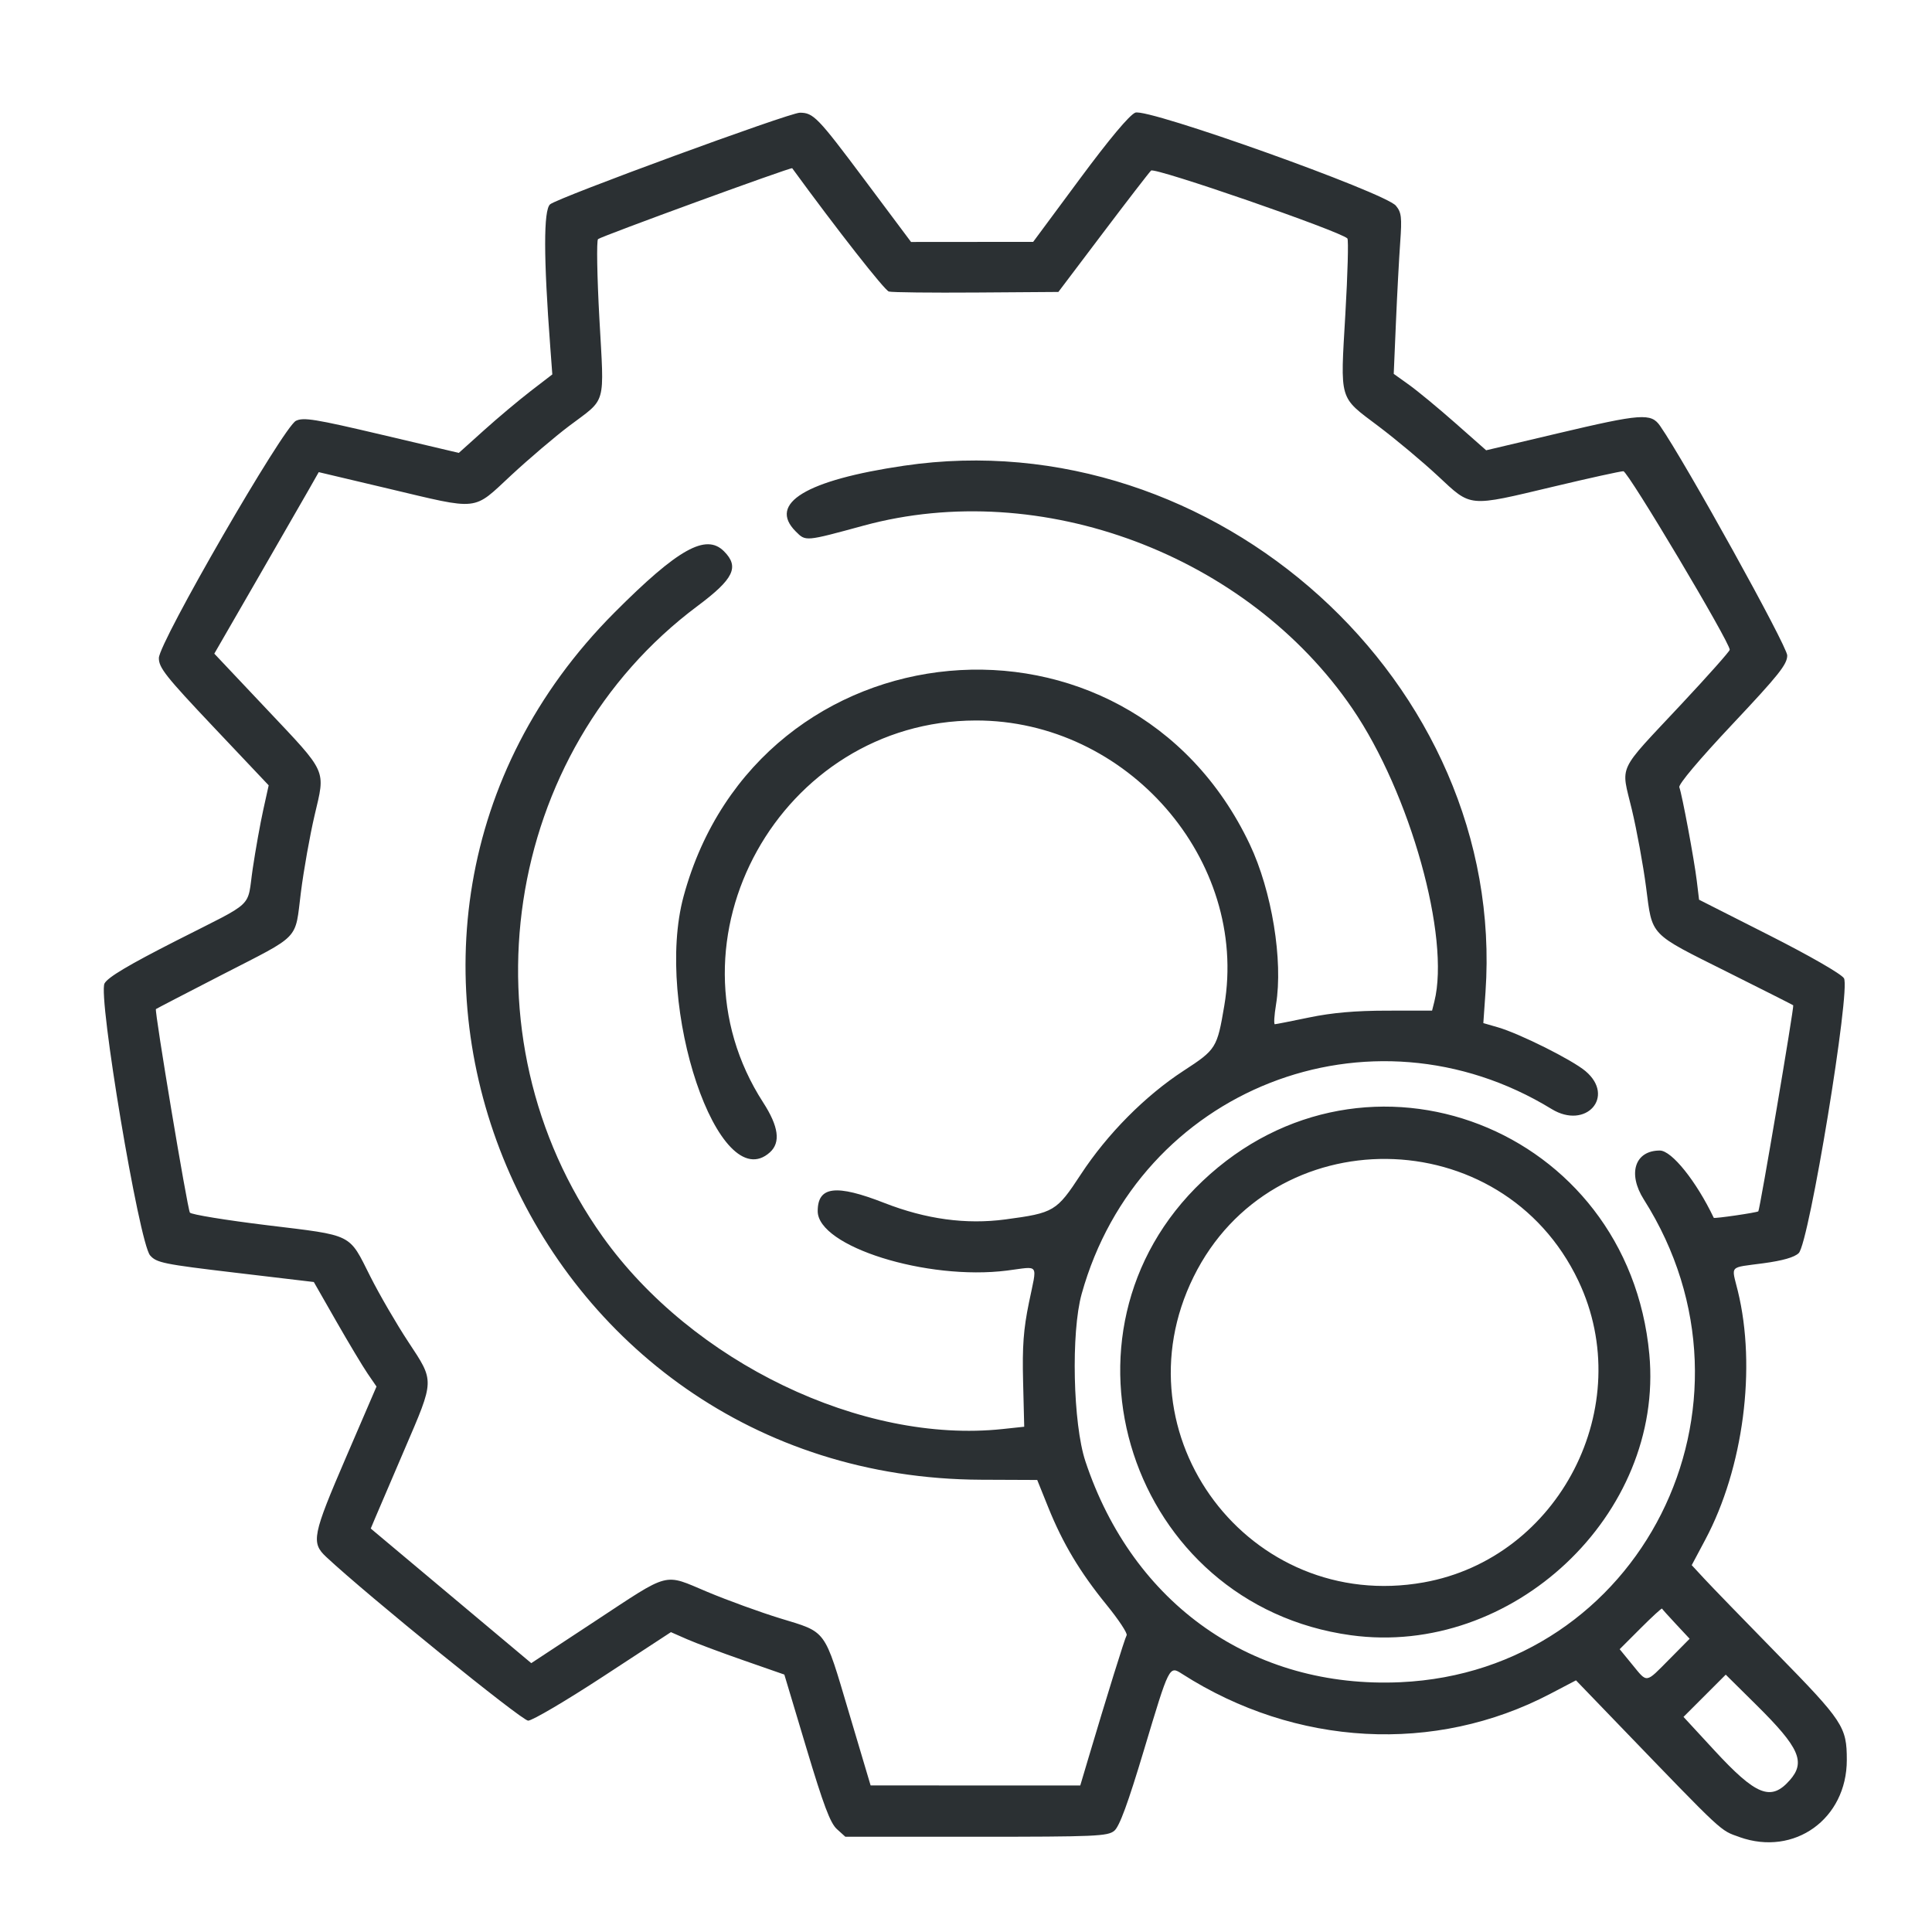 <?xml version="1.0" encoding="UTF-8" standalone="no"?>
<svg
   id="Layer_1"
   style="enable-background:new 0 0 74 74;"
   version="1.1"
   viewBox="0 0 74 74"
   xml:space="preserve"
   sodipodi:docname="icon-21.svg"
   inkscape:version="1.1.2 (b8e25be833, 2022-02-05)"
   xmlns:inkscape="http://www.inkscape.org/namespaces/inkscape"
   xmlns:sodipodi="http://sodipodi.sourceforge.net/DTD/sodipodi-0.dtd"
   xmlns="http://www.w3.org/2000/svg"
   xmlns:svg="http://www.w3.org/2000/svg"><defs
     id="defs17" /><sodipodi:namedview
     id="namedview15"
     pagecolor="#505050"
     bordercolor="#eeeeee"
     borderopacity="1"
     inkscape:pageshadow="0"
     inkscape:pageopacity="0"
     inkscape:pagecheckerboard="0"
     showgrid="false"
     inkscape:zoom="6.3161837"
     inkscape:cx="40.847451"
     inkscape:cy="41.005774"
     inkscape:window-width="1600"
     inkscape:window-height="847"
     inkscape:window-x="-8"
     inkscape:window-y="-8"
     inkscape:window-maximized="1"
     inkscape:current-layer="g12" /><style
     type="text/css"
     id="style2">
	.st0{fill:#2B3033;}
</style><g
     id="g12"><path
       style="fill:#2b3033;fill-opacity:1;stroke-width:0.131"
       d="m 66.63,70.364 c -0.757,-0.268 -0.556,-0.081 -4.608,-4.283 l -1.658,-1.72 -0.989,0.518 c -4.411,2.311 -9.747,2.022 -14.096,-0.764 -0.497,-0.318 -0.487,-0.337 -1.459,2.902 -0.617,2.058 -0.942,2.942 -1.14,3.106 -0.253,0.209 -0.708,0.229 -5.289,0.229 H 32.379 L 32.053,70.057 C 31.8,69.828 31.539,69.133 30.885,66.951 L 30.042,64.14 28.49,63.599 C 27.636,63.302 26.659,62.937 26.318,62.787 L 25.698,62.515 23.107,64.21 c -1.425,0.932 -2.72,1.695 -2.878,1.695 -0.242,0 -6.141,-4.782 -7.733,-6.27 -0.587,-0.548 -0.531,-0.826 0.763,-3.83 L 14.421,53.108 14.079,52.609 C 13.892,52.334 13.351,51.433 12.879,50.607 L 12.02,49.104 9.018,48.748 C 6.259,48.421 5.995,48.367 5.749,48.084 5.328,47.6 3.744,38.143 4.004,37.667 c 0.13,-0.238 0.917,-0.706 2.755,-1.641 3.071,-1.561 2.69,-1.201 2.922,-2.761 0.106,-0.711 0.286,-1.719 0.401,-2.239 l 0.209,-0.946 -2.105,-2.226 c -1.838,-1.944 -2.104,-2.28 -2.101,-2.65 0.005,-0.602 4.774,-8.855 5.25,-9.086 0.29,-0.141 0.731,-0.069 3.287,0.533 l 2.952,0.696 0.962,-0.865 c 0.529,-0.476 1.335,-1.152 1.79,-1.503 l 0.829,-0.638 -0.079,-1.058 C 20.818,9.858 20.816,8.05 21.069,7.827 21.355,7.575 30.235,4.317 30.636,4.317 c 0.519,0 0.686,0.173 2.466,2.553 l 1.793,2.398 2.339,-0.002 2.339,-0.002 1.778,-2.401 c 1.141,-1.54 1.905,-2.453 2.132,-2.548 0.459,-0.19 9.566,3.061 9.983,3.564 0.213,0.257 0.234,0.44 0.165,1.407 -0.044,0.611 -0.118,1.994 -0.164,3.073 l -0.084,1.961 0.59,0.422 c 0.324,0.232 1.121,0.89 1.77,1.463 l 1.18,1.042 2.726,-0.644 c 3.23,-0.763 3.59,-0.79 3.938,-0.288 0.966,1.392 4.868,8.437 4.868,8.789 0,0.342 -0.322,0.746 -2.101,2.637 -1.265,1.345 -2.074,2.304 -2.032,2.412 0.104,0.271 0.57,2.769 0.669,3.587 l 0.087,0.721 2.679,1.357 c 1.557,0.789 2.759,1.48 2.87,1.65 0.267,0.407 -1.333,10.138 -1.731,10.528 -0.164,0.161 -0.609,0.289 -1.356,0.39 -1.34,0.181 -1.224,0.054 -0.978,1.058 0.719,2.933 0.215,6.788 -1.245,9.528 l -0.52,0.977 0.488,0.527 c 0.268,0.29 1.497,1.557 2.729,2.816 2.587,2.641 2.723,2.847 2.723,4.119 0,2.256 -2.005,3.7 -4.106,2.955 z m 1.923,-2.178 c 0.614,-0.697 0.371,-1.247 -1.266,-2.868 l -1.187,-1.175 -0.809,0.809 -0.809,0.809 1.182,1.281 c 1.603,1.737 2.169,1.961 2.888,1.144 z M 41.658,67.441 c 0.747,-2.511 1.426,-4.694 1.495,-4.807 0.042,-0.069 -0.302,-0.591 -0.765,-1.16 -1.024,-1.258 -1.681,-2.357 -2.239,-3.742 l -0.421,-1.046 -2.146,-0.009 C 20.087,56.608 11.271,35.767 23.534,23.464 c 2.433,-2.441 3.504,-3.041 4.195,-2.35 0.6,0.6 0.379,1.059 -1.013,2.098 -7.471,5.579 -9.11,16.468 -3.635,24.151 3.433,4.817 9.941,7.948 15.323,7.372 l 0.826,-0.088 -0.043,-1.726 c -0.034,-1.356 0.014,-2.004 0.224,-3.027 0.318,-1.549 0.427,-1.389 -0.836,-1.229 -3.074,0.39 -7.255,-0.922 -7.255,-2.276 0,-0.952 0.698,-1.038 2.551,-0.314 1.598,0.624 3.126,0.832 4.634,0.632 1.866,-0.249 1.963,-0.306 2.891,-1.722 1.017,-1.552 2.465,-3.013 3.939,-3.973 1.248,-0.813 1.284,-0.87 1.558,-2.492 0.945,-5.578 -3.723,-10.936 -9.518,-10.924 -7.474,0.015 -12.154,8.426 -8.142,14.634 0.591,0.915 0.674,1.528 0.258,1.905 -1.958,1.772 -4.447,-5.61 -3.307,-9.807 2.86,-10.528 17.025,-11.825 21.686,-1.986 0.845,1.783 1.281,4.448 1.004,6.138 -0.068,0.414 -0.088,0.751 -0.045,0.75 0.043,-7.54e-4 0.637,-0.118 1.321,-0.26 0.869,-0.18 1.762,-0.259 2.972,-0.26 l 1.73,-0.002 0.087,-0.346 C 55.555,35.899 54.012,30.38 51.799,27.139 47.774,21.244 39.87,18.284 33.084,20.131 c -2.256,0.614 -2.22,0.611 -2.607,0.223 -1.073,-1.073 0.395,-1.963 4.147,-2.516 11.927,-1.759 23.095,8.349 22.274,20.161 l -0.083,1.188 0.557,0.161 c 0.835,0.242 2.849,1.249 3.357,1.679 1.155,0.978 0.015,2.254 -1.297,1.452 -6.957,-4.257 -15.815,-0.773 -18.002,7.081 -0.411,1.476 -0.333,4.973 0.142,6.407 1.822,5.493 6.43,8.724 12.074,8.465 9.193,-0.421 14.321,-10.598 9.317,-18.488 -0.63,-0.994 -0.343,-1.876 0.612,-1.876 0.455,0 1.399,1.178 2.066,2.577 0.019,0.039 1.658,-0.2 1.707,-0.249 0.058,-0.058 1.379,-7.854 1.337,-7.891 -0.019,-0.017 -1.152,-0.589 -2.518,-1.272 -3.027,-1.513 -2.872,-1.352 -3.119,-3.254 -0.109,-0.838 -0.355,-2.179 -0.546,-2.979 -0.417,-1.746 -0.6,-1.357 1.891,-4.021 1.022,-1.092 1.859,-2.034 1.86,-2.092 0.008,-0.281 -3.898,-6.837 -4.074,-6.838 -0.108,-5.21e-4 -1.308,0.263 -2.666,0.587 -3.315,0.788 -3.14,0.804 -4.439,-0.406 -0.587,-0.547 -1.615,-1.407 -2.286,-1.912 -1.517,-1.143 -1.453,-0.925 -1.258,-4.286 0.09,-1.546 0.125,-2.851 0.078,-2.899 -0.269,-0.276 -7.383,-2.736 -7.52,-2.6 -0.082,0.082 -0.915,1.161 -1.85,2.399 l -1.7,2.25 -3.138,0.022 c -1.726,0.012 -3.236,-0.004 -3.355,-0.038 -0.163,-0.045 -2.001,-2.39 -3.702,-4.723 -0.037,-0.05 -7.316,2.608 -7.437,2.716 -0.061,0.054 -0.037,1.427 0.052,3.05 0.186,3.388 0.292,3.014 -1.164,4.11 -0.535,0.403 -1.531,1.25 -2.213,1.883 -1.491,1.385 -1.173,1.35 -4.715,0.511 l -2.658,-0.629 -0.379,0.667 c -0.209,0.367 -1.109,1.931 -2,3.476 l -1.621,2.809 1.998,2.117 c 2.352,2.492 2.262,2.294 1.844,4.072 -0.181,0.771 -0.418,2.102 -0.526,2.958 -0.235,1.861 0.031,1.584 -3.023,3.154 -1.366,0.703 -2.504,1.293 -2.529,1.313 -0.063,0.051 1.203,7.636 1.301,7.795 0.045,0.073 1.378,0.291 2.961,0.484 3.327,0.405 3.112,0.298 3.953,1.97 0.346,0.687 0.997,1.808 1.447,2.491 1.015,1.54 1.019,1.427 -0.137,4.119 -0.525,1.223 -1.031,2.406 -1.126,2.63 l -0.171,0.407 3.074,2.578 3.074,2.578 2.424,-1.595 c 2.941,-1.935 2.614,-1.85 4.326,-1.132 0.776,0.325 2.028,0.78 2.783,1.011 1.801,0.55 1.673,0.375 2.63,3.594 l 0.835,2.806 4.015,0.001 4.015,0.001 0.282,-0.948 z M 51.742,62.633 C 43.287,61.472 39.893,51.073 46.065,45.233 c 6.273,-5.936 16.301,-2.046 17.108,6.638 0.57,6.136 -5.244,11.611 -11.43,10.762 z m 2.786,-2.023 c 5.201,-0.927 8.2,-6.768 5.929,-11.548 -2.926,-6.157 -11.733,-6.25 -14.74,-0.156 -2.994,6.067 2.144,12.892 8.811,11.704 z m 9.414,2.942 0.775,-0.784 -0.518,-0.555 c -0.285,-0.305 -0.528,-0.575 -0.54,-0.6 -0.012,-0.025 -0.382,0.315 -0.822,0.755 l -0.8,0.8 0.478,0.584 c 0.593,0.723 0.5,0.736 1.426,-0.2 z"
       id="path865" /></g><style
     type="text/css"
     id="style2-9">
	.st0{fill:#2B3033;}
</style><style
     type="text/css"
     id="style2-6">
	.st0{fill:#2B3033;}
</style><style
     type="text/css"
     id="style2-9-4">
	.st0{fill:#2B3033;}
</style></svg>
